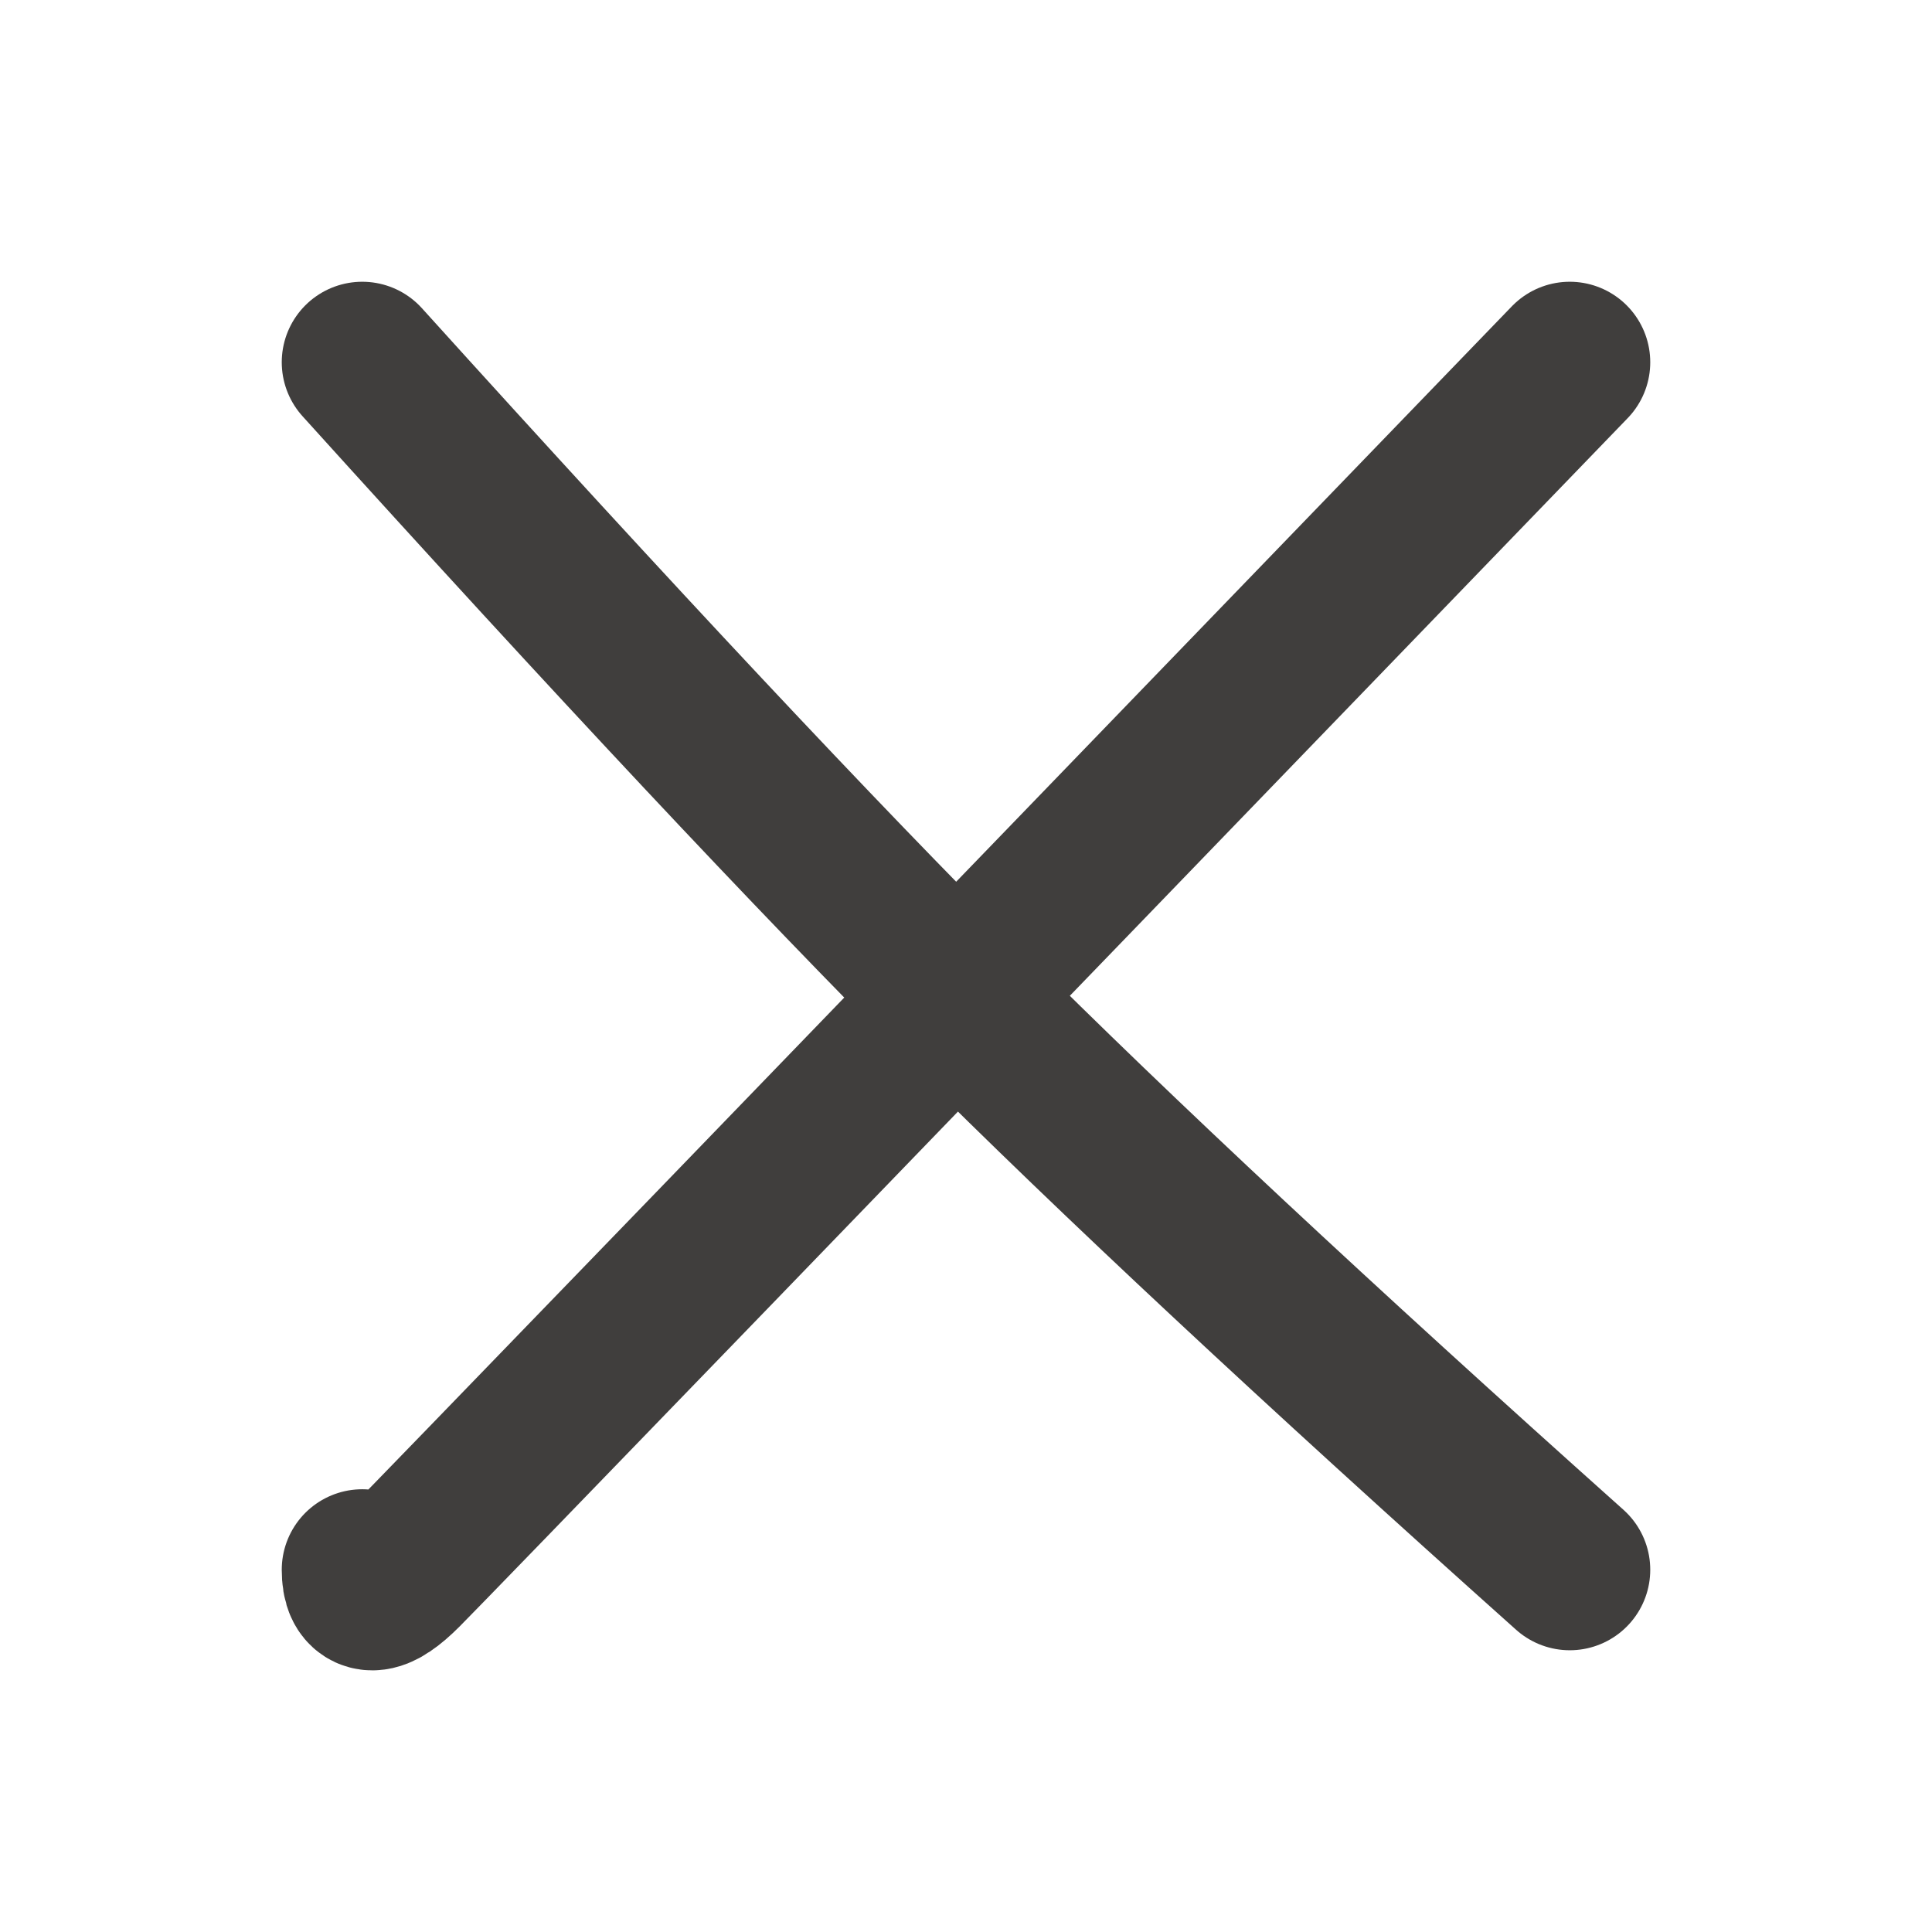 <svg xmlns="http://www.w3.org/2000/svg" width="24" height="24" viewBox="0 0 24 24">
    <path fill="none" fill-rule="evenodd" stroke="#403E3D" stroke-linecap="round" stroke-linejoin="round" stroke-width="2" d="M4.5 19.5c0 .333.167.333.5 0 .333-.333 5.167-5.333 14.5-15m0 15c-3.144-2.81-5.644-5.144-7.5-7-1.856-1.856-4.356-4.522-7.5-8"/>
</svg>
